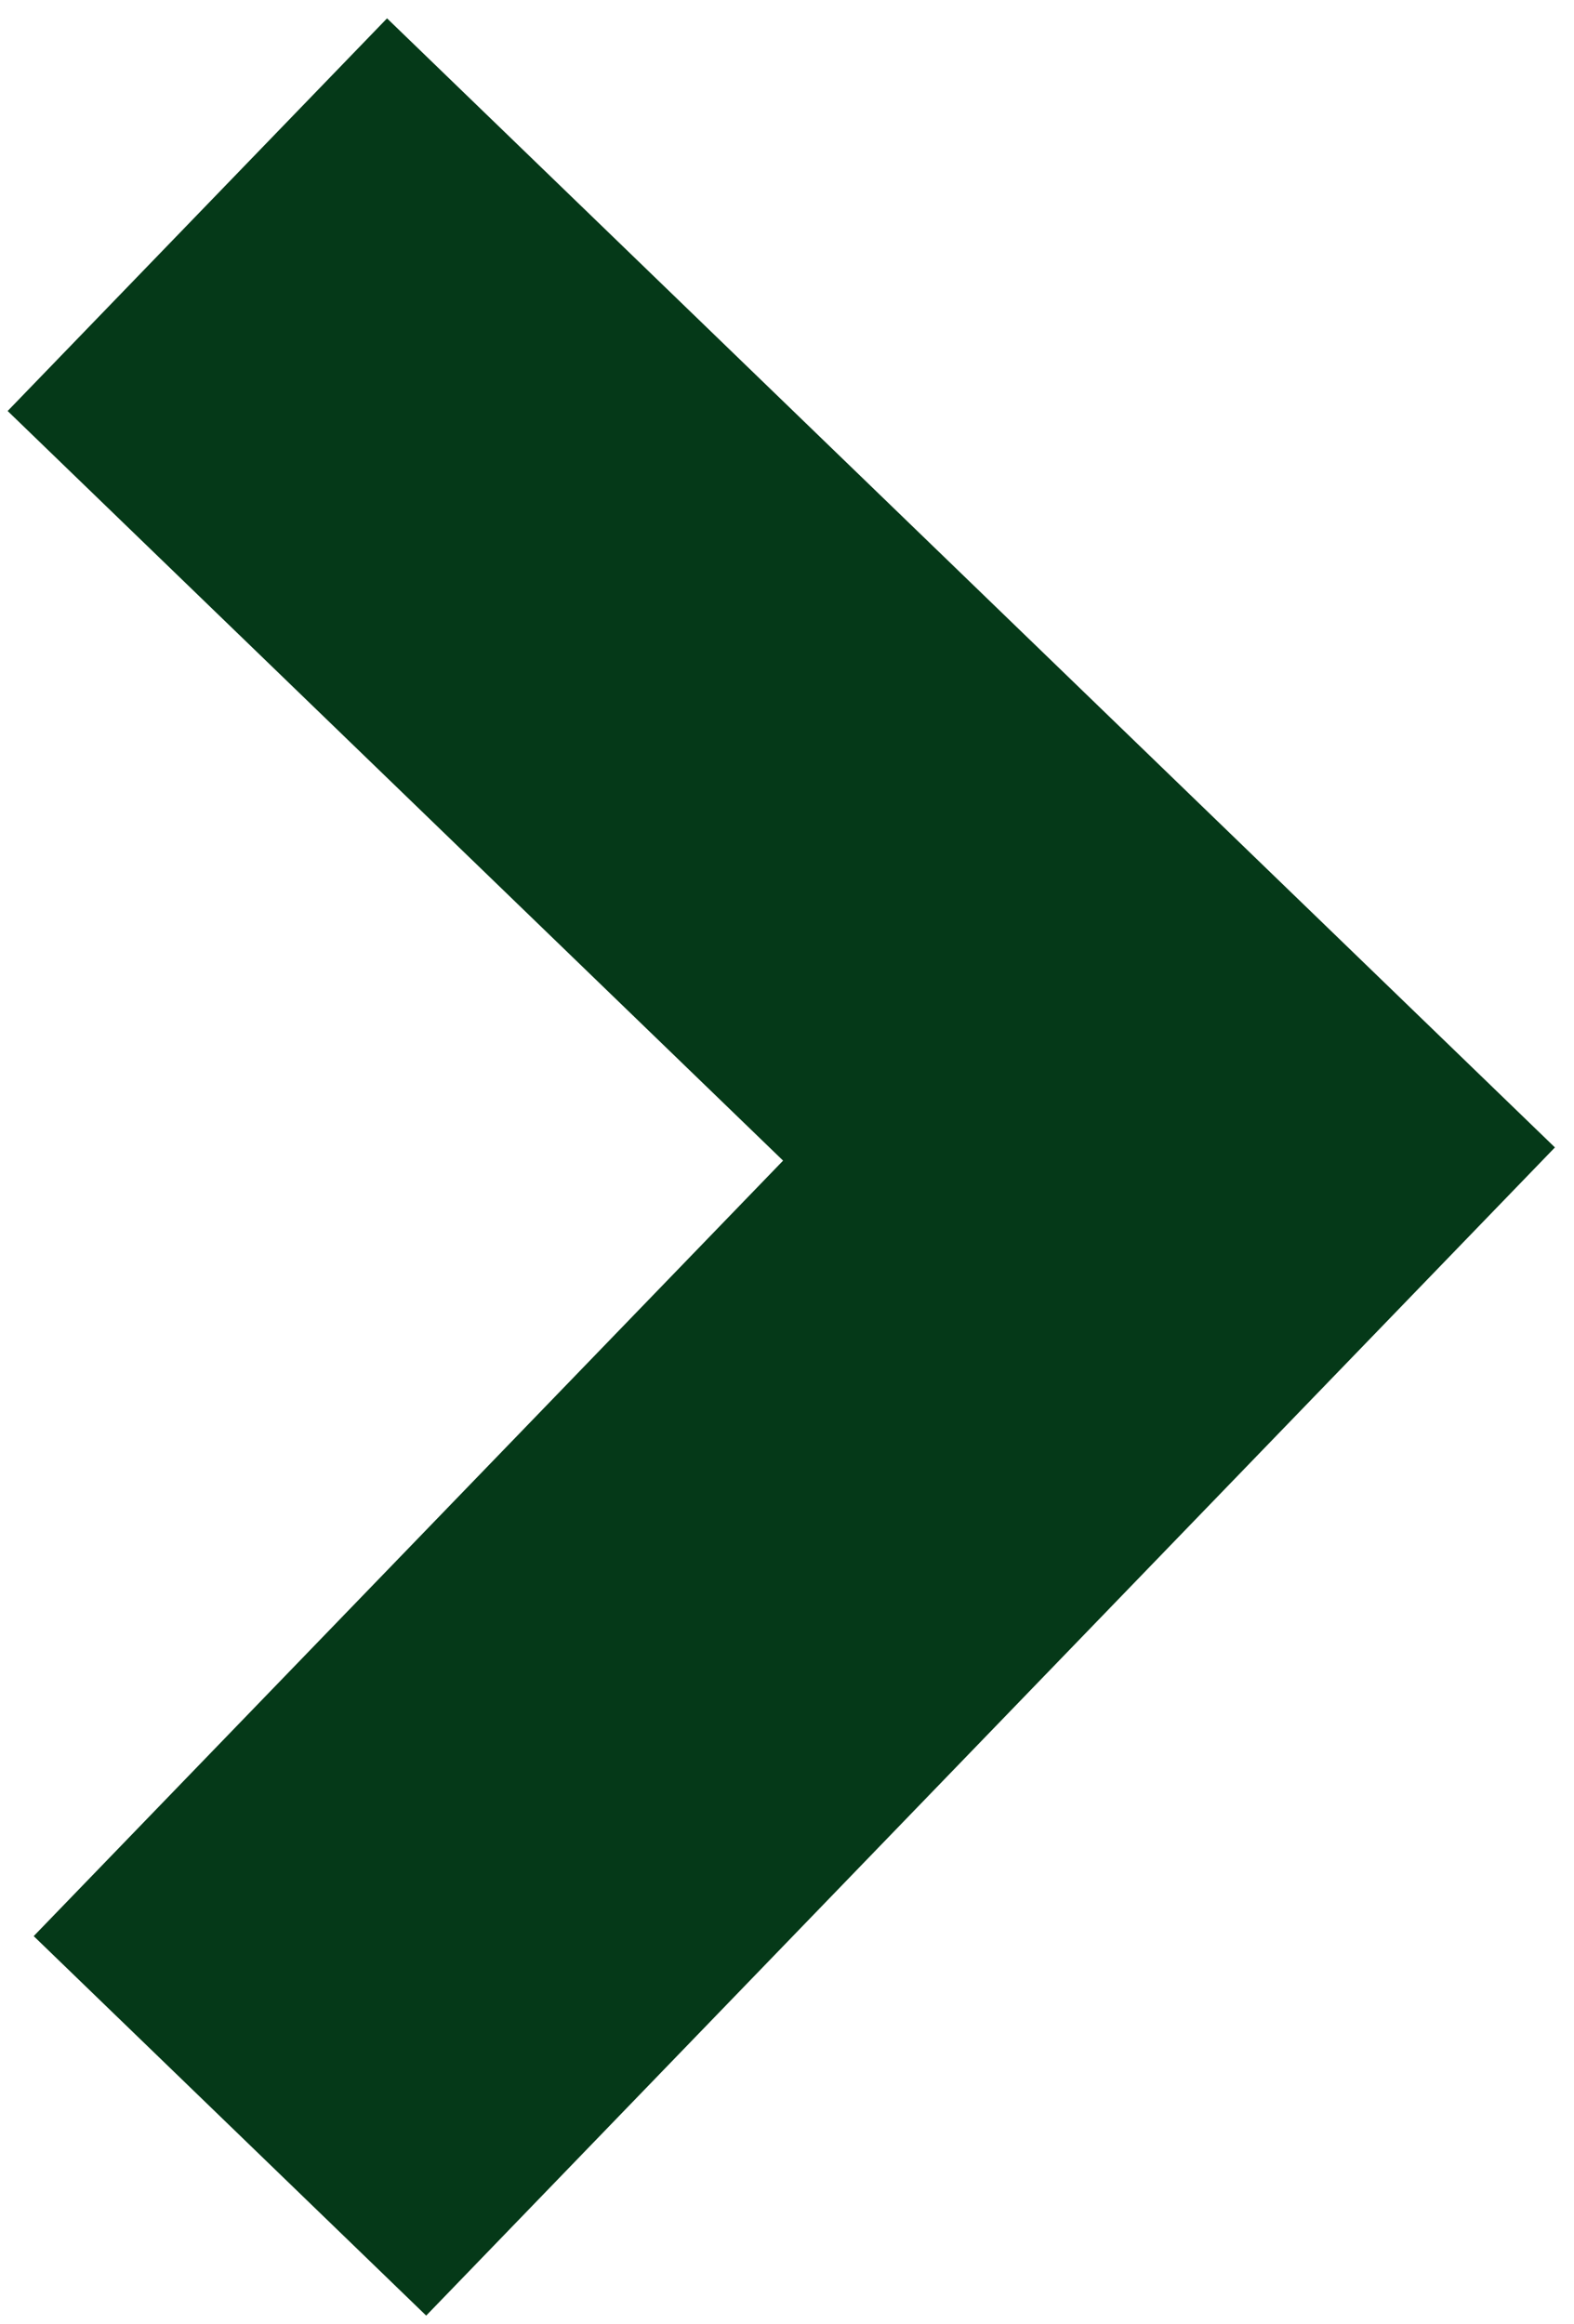 <svg xmlns="http://www.w3.org/2000/svg" width="23.168" height="34.192" viewBox="0 0 23.168 34.192">
  <g id="noun_Arrow_1740419" transform="matrix(-1, 0.017, -0.017, -1, 43.162, 54.708)">
    <g id="Group_891" data-name="Group 891" transform="translate(19.626 21.256)">
      <path id="Path_109" data-name="Path 109" d="M44.417,968.706l5.681,5.681L38.877,985.607,50.1,996.828l-5.681,5.681L30.356,988.448l-2.84-2.84,2.84-2.84,14.061-14.061Z" transform="translate(-27.516 -968.706)" fill="#053918"/>
    </g>
  </g>
</svg>
